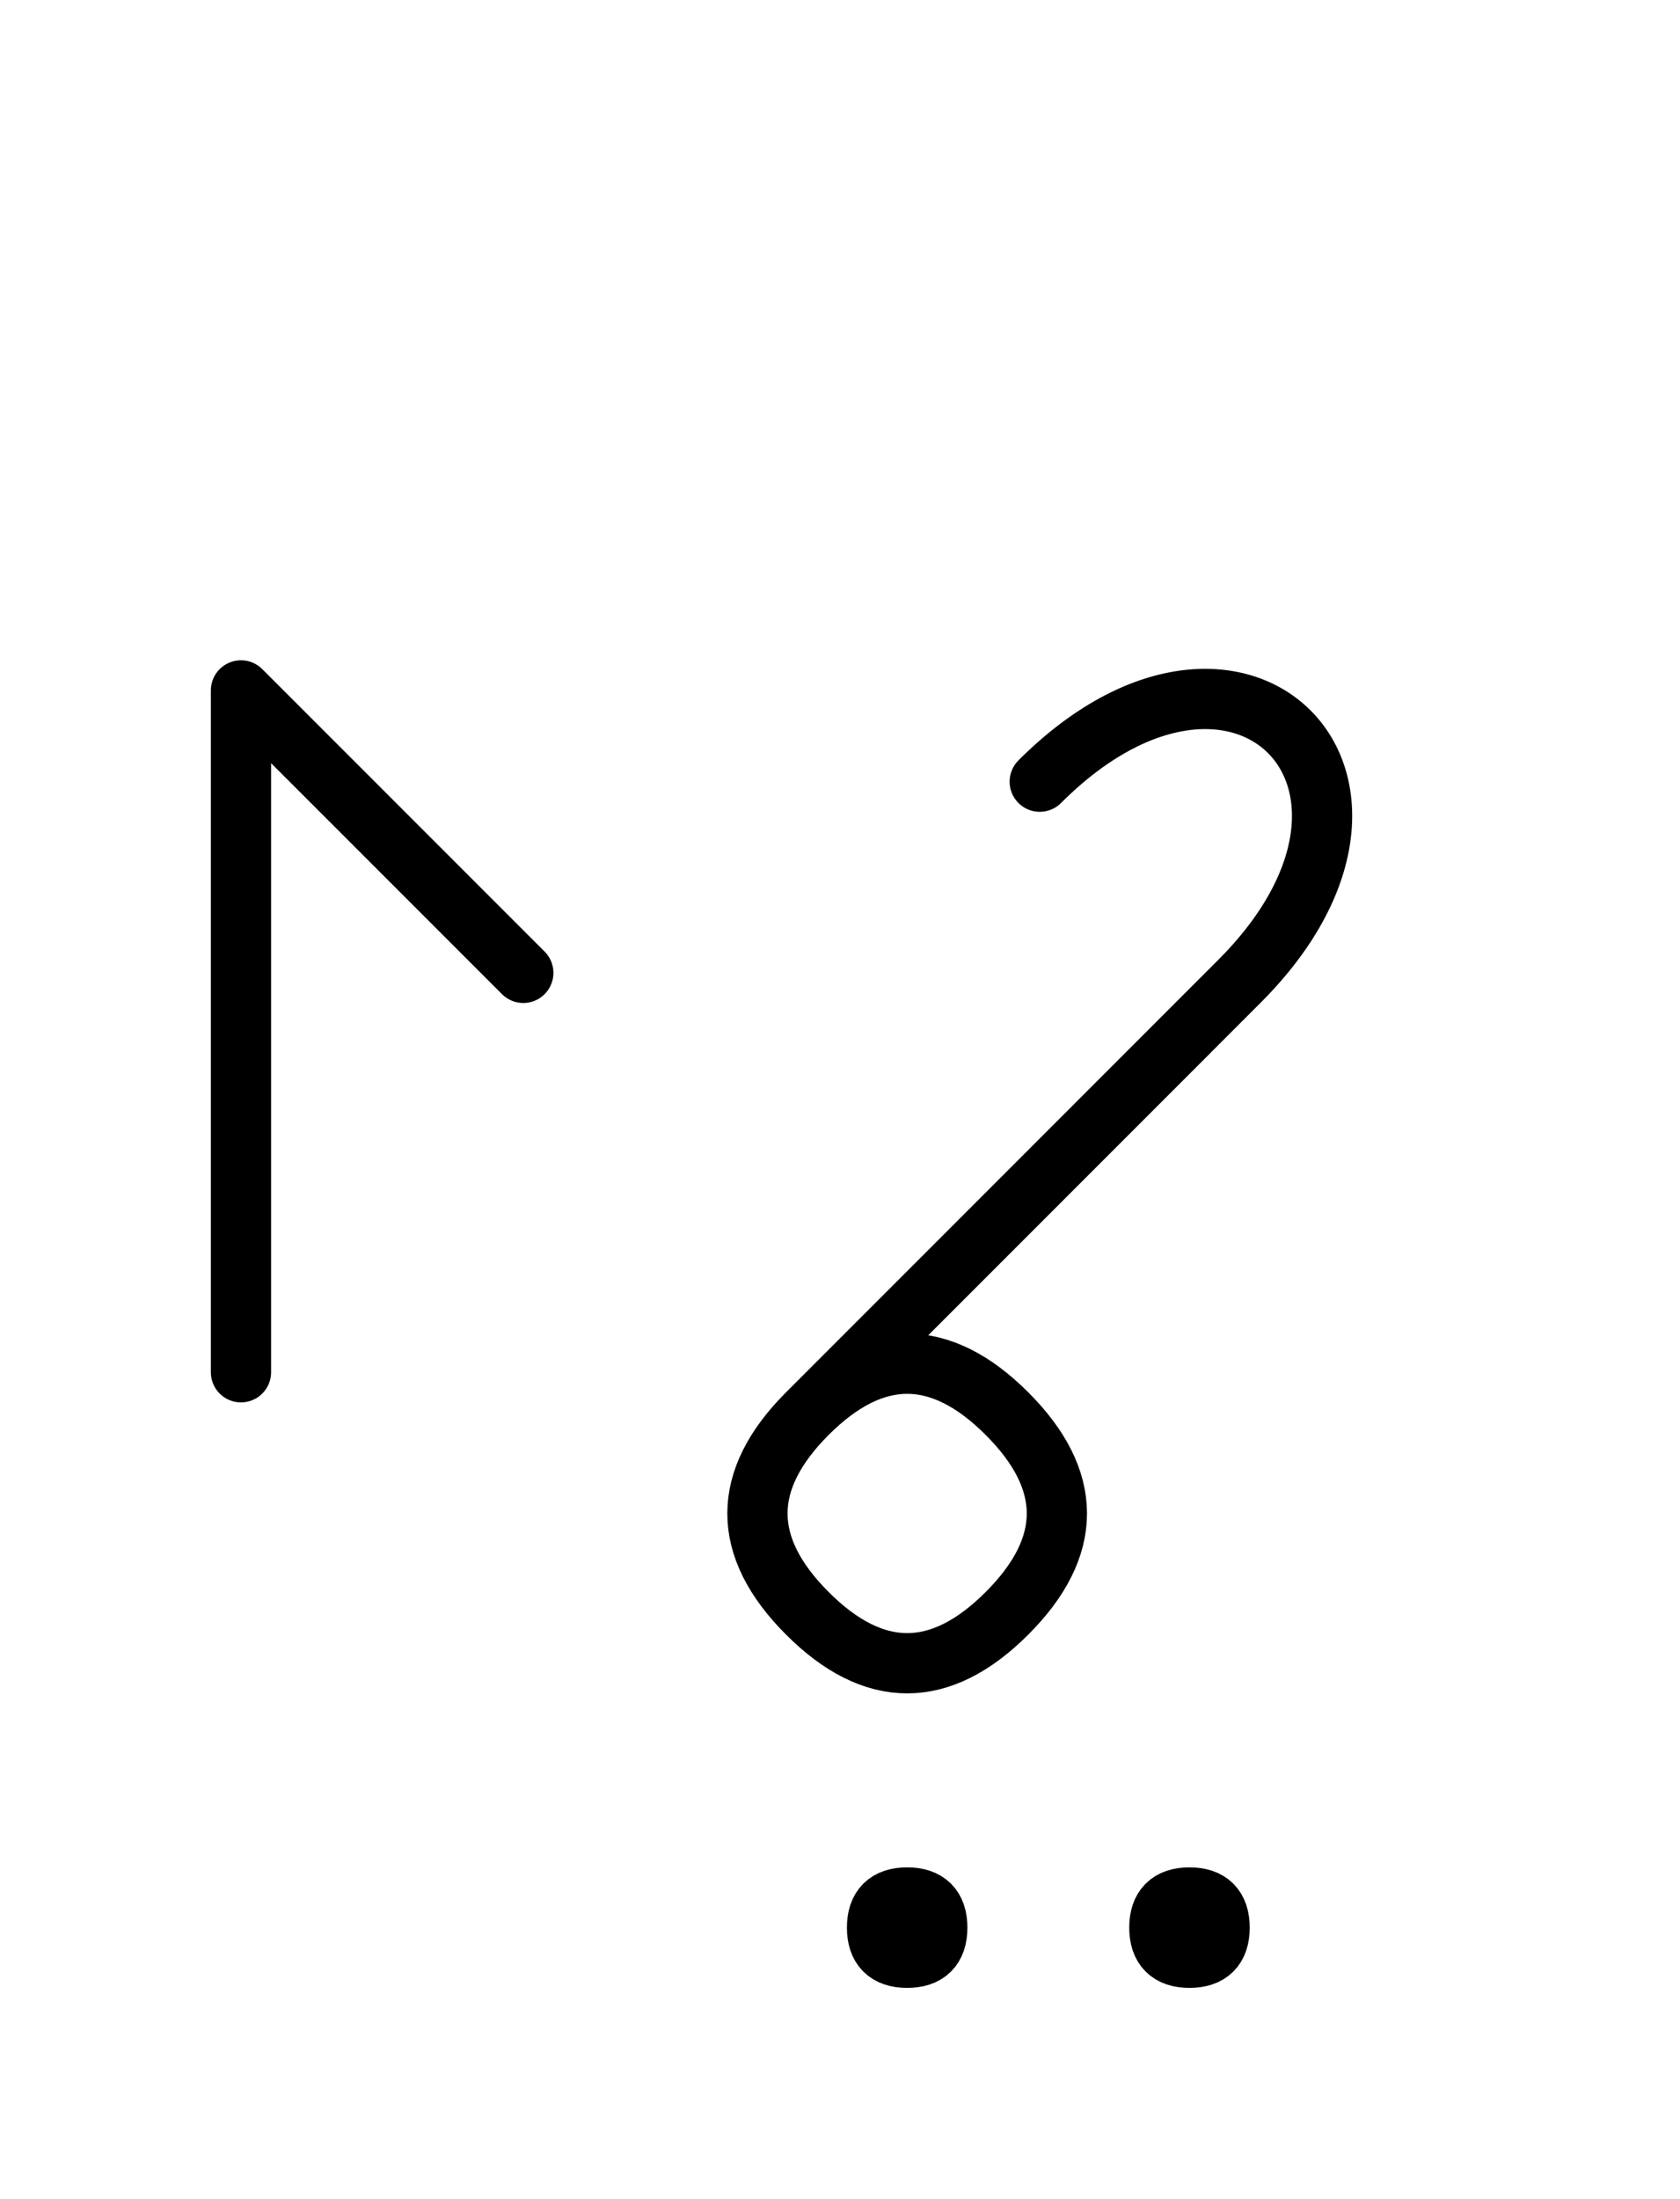 <?xml version="1.0" encoding="UTF-8"?>
<svg xmlns="http://www.w3.org/2000/svg" xmlns:xlink="http://www.w3.org/1999/xlink"
     width="34.859" height="45.606" viewBox="0 0 34.859 45.606">
<defs>
<path d="M21.752,24.32 L18.823,27.249 L25.716,20.355 C29.859,16.213,25.716,12.071,21.574,16.213 M21.752,24.32 L24.681,21.391 L16.752,29.32 Q14.681,31.391,16.752,33.462 Q18.823,35.533,20.894,33.462 Q22.965,31.391,20.894,29.32 Q18.823,27.249,16.752,29.32 M5.0,24.32 L5.0,28.462 L5.0,14.32 L10.858,20.178 M18.198,39.981 Q18.198,39.356,18.823,39.356 Q19.448,39.356,19.448,39.981 Q19.448,40.606,18.823,40.606 Q18.198,40.606,18.198,39.981 M24.056,39.981 Q24.056,39.356,24.681,39.356 Q25.306,39.356,25.306,39.981 Q25.306,40.606,24.681,40.606 Q24.056,40.606,24.056,39.981" stroke="black" fill="none" stroke-width="1.25" stroke-linecap="round" stroke-linejoin="round" id="d0" />
</defs>
<use xlink:href="#d0" x="0" y="0" />
</svg>